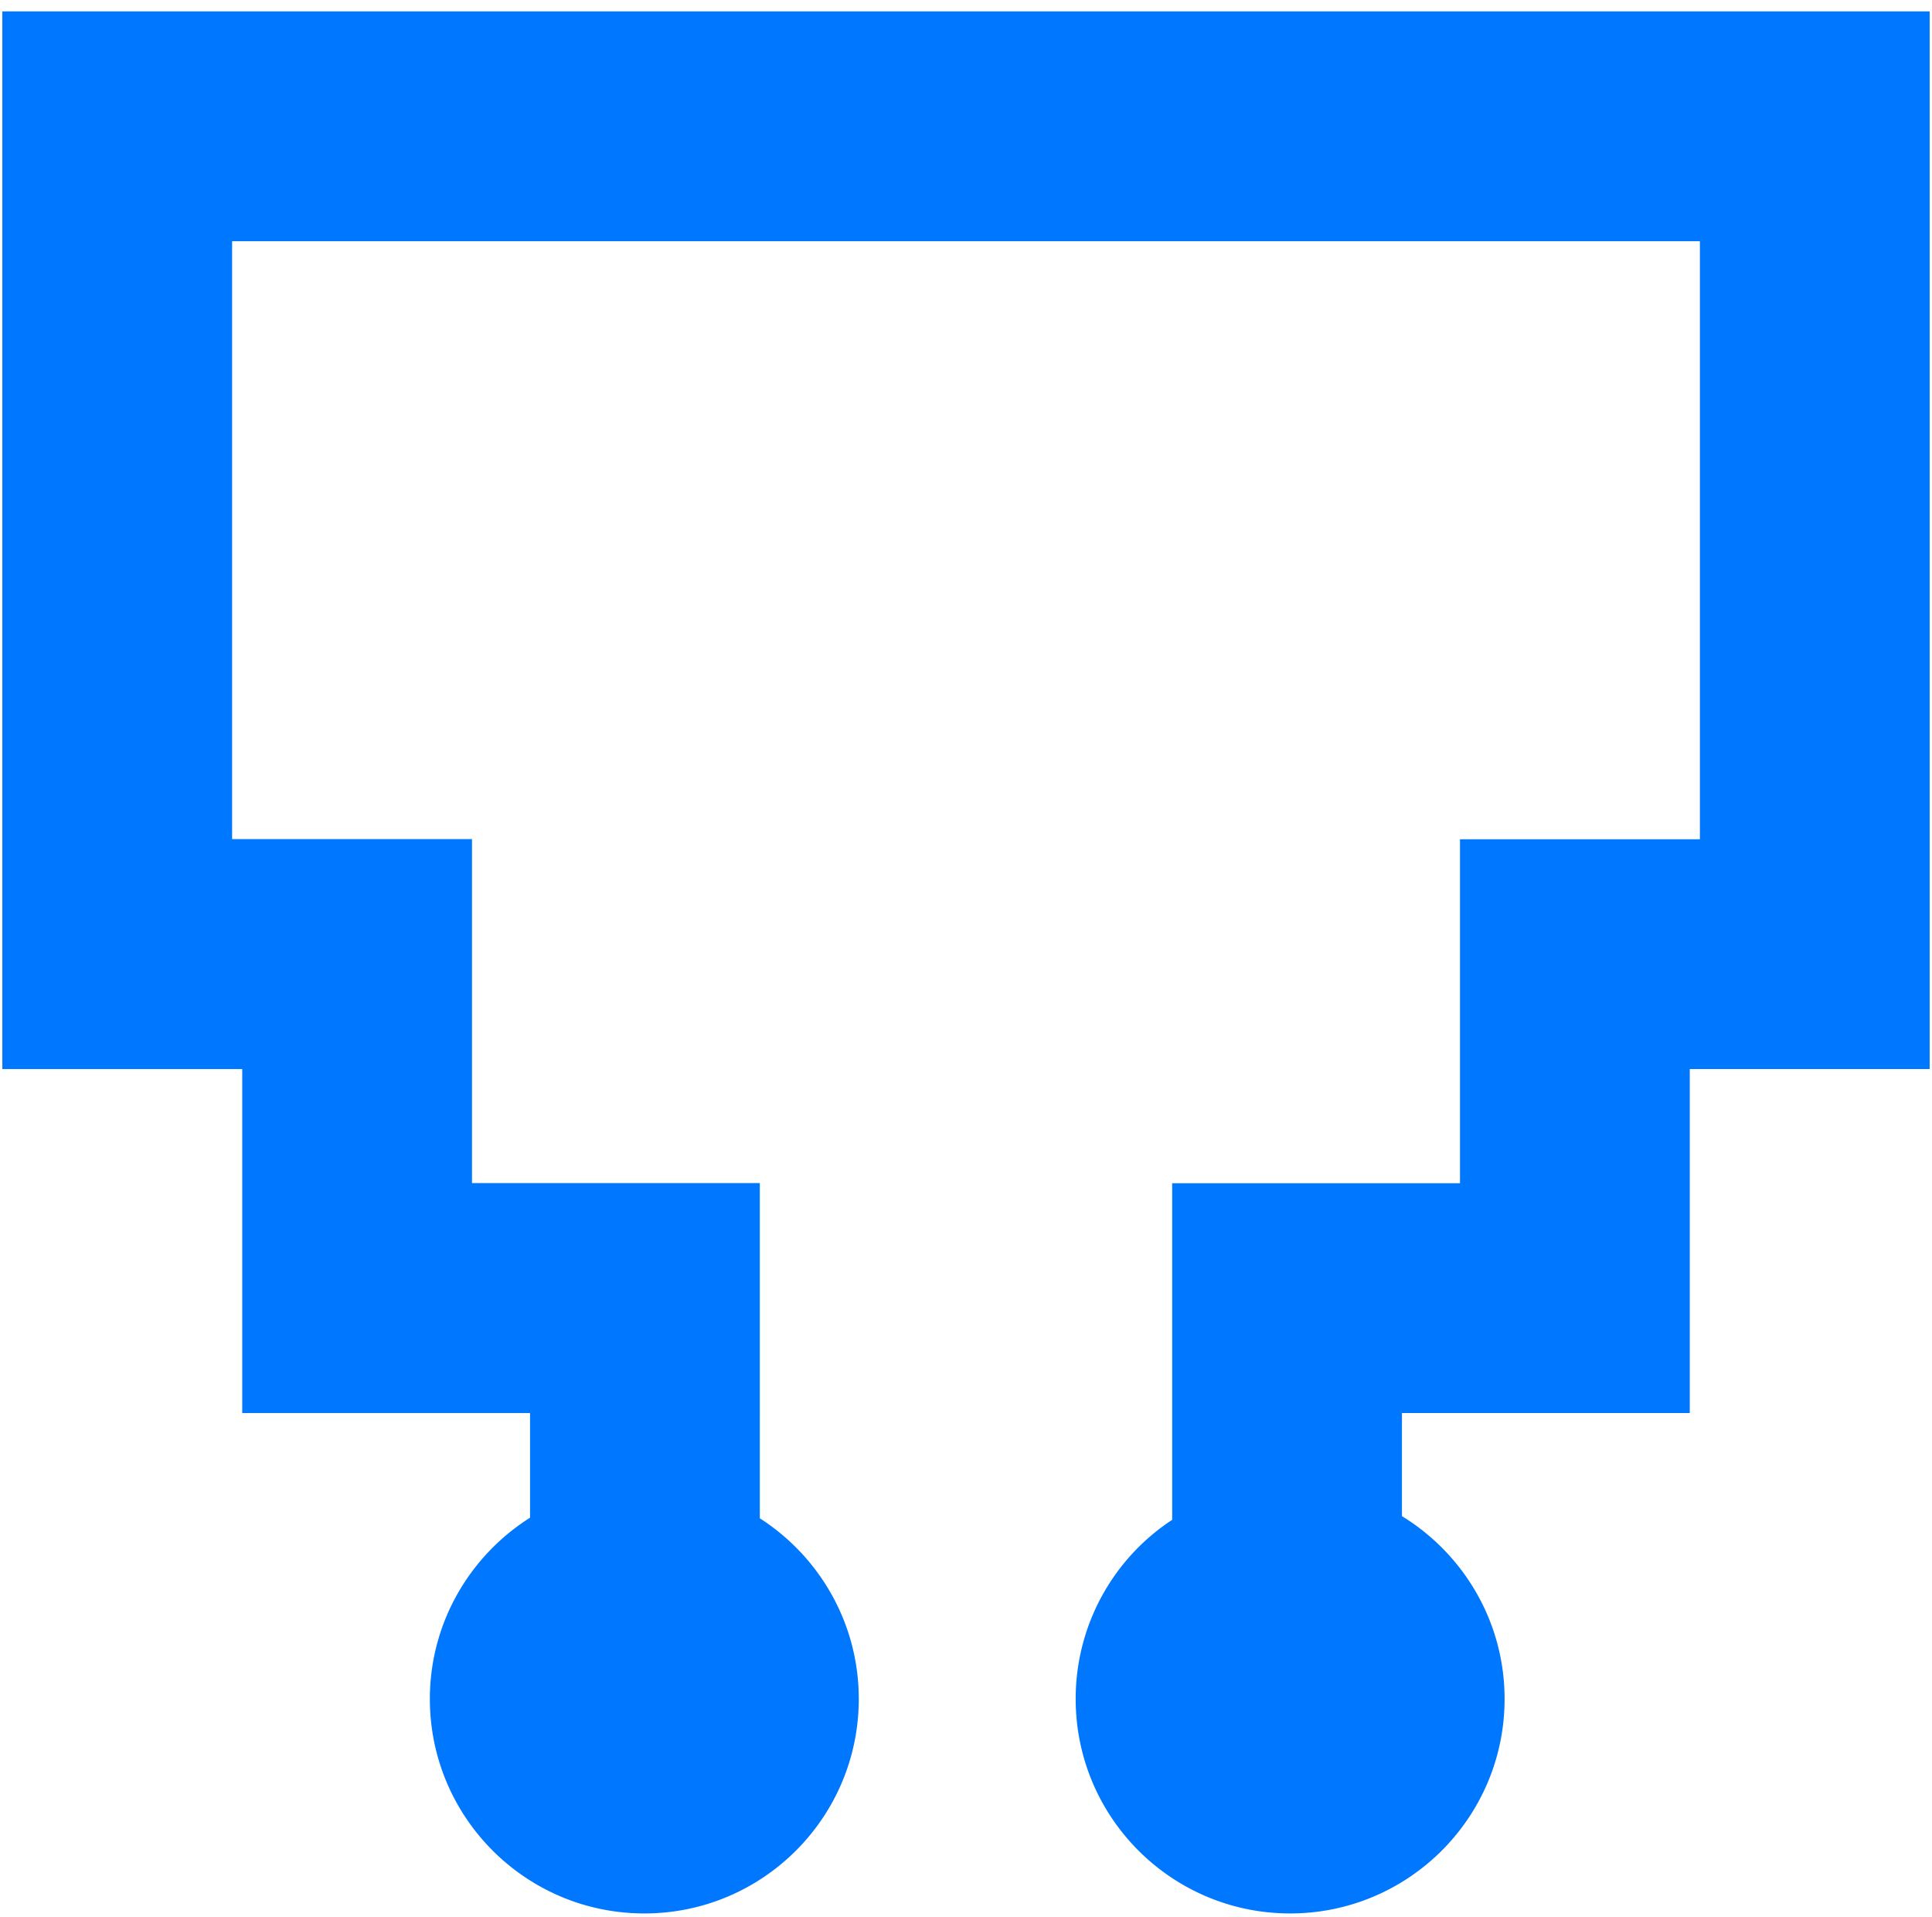 <svg xmlns="http://www.w3.org/2000/svg" xmlns:xlink="http://www.w3.org/1999/xlink" fill="none" viewBox="0 0 127 126">
  <g clip-path="url(#a)">
    <path fill="#07F" d="M.154.75v69.508h15.769v22.606h18.92v6.877c-3.947 2.497-6.586 6.898-6.586 11.912 0 7.784 6.314 14.097 14.098 14.097 7.783 0 14.097-6.313 14.097-14.097 0-4.984-2.598-9.364-6.505-11.872V77.75h-18.92V55.144H15.258v-39.29h96.484v39.3H95.973V77.76h-18.92v22.122a14.06 14.06 0 0 0-6.343 11.771c0 7.784 6.313 14.097 14.097 14.097s14.097-6.313 14.097-14.097c0-5.085-2.71-9.536-6.747-12.013v-6.776h18.92V70.258h15.769V.75z"/>
  </g>
  <defs>
    <clipPath id="a">
      <path fill="#fff" d="M.154.75h126.692v125H.154z"/>
    </clipPath>
  </defs>
</svg>
